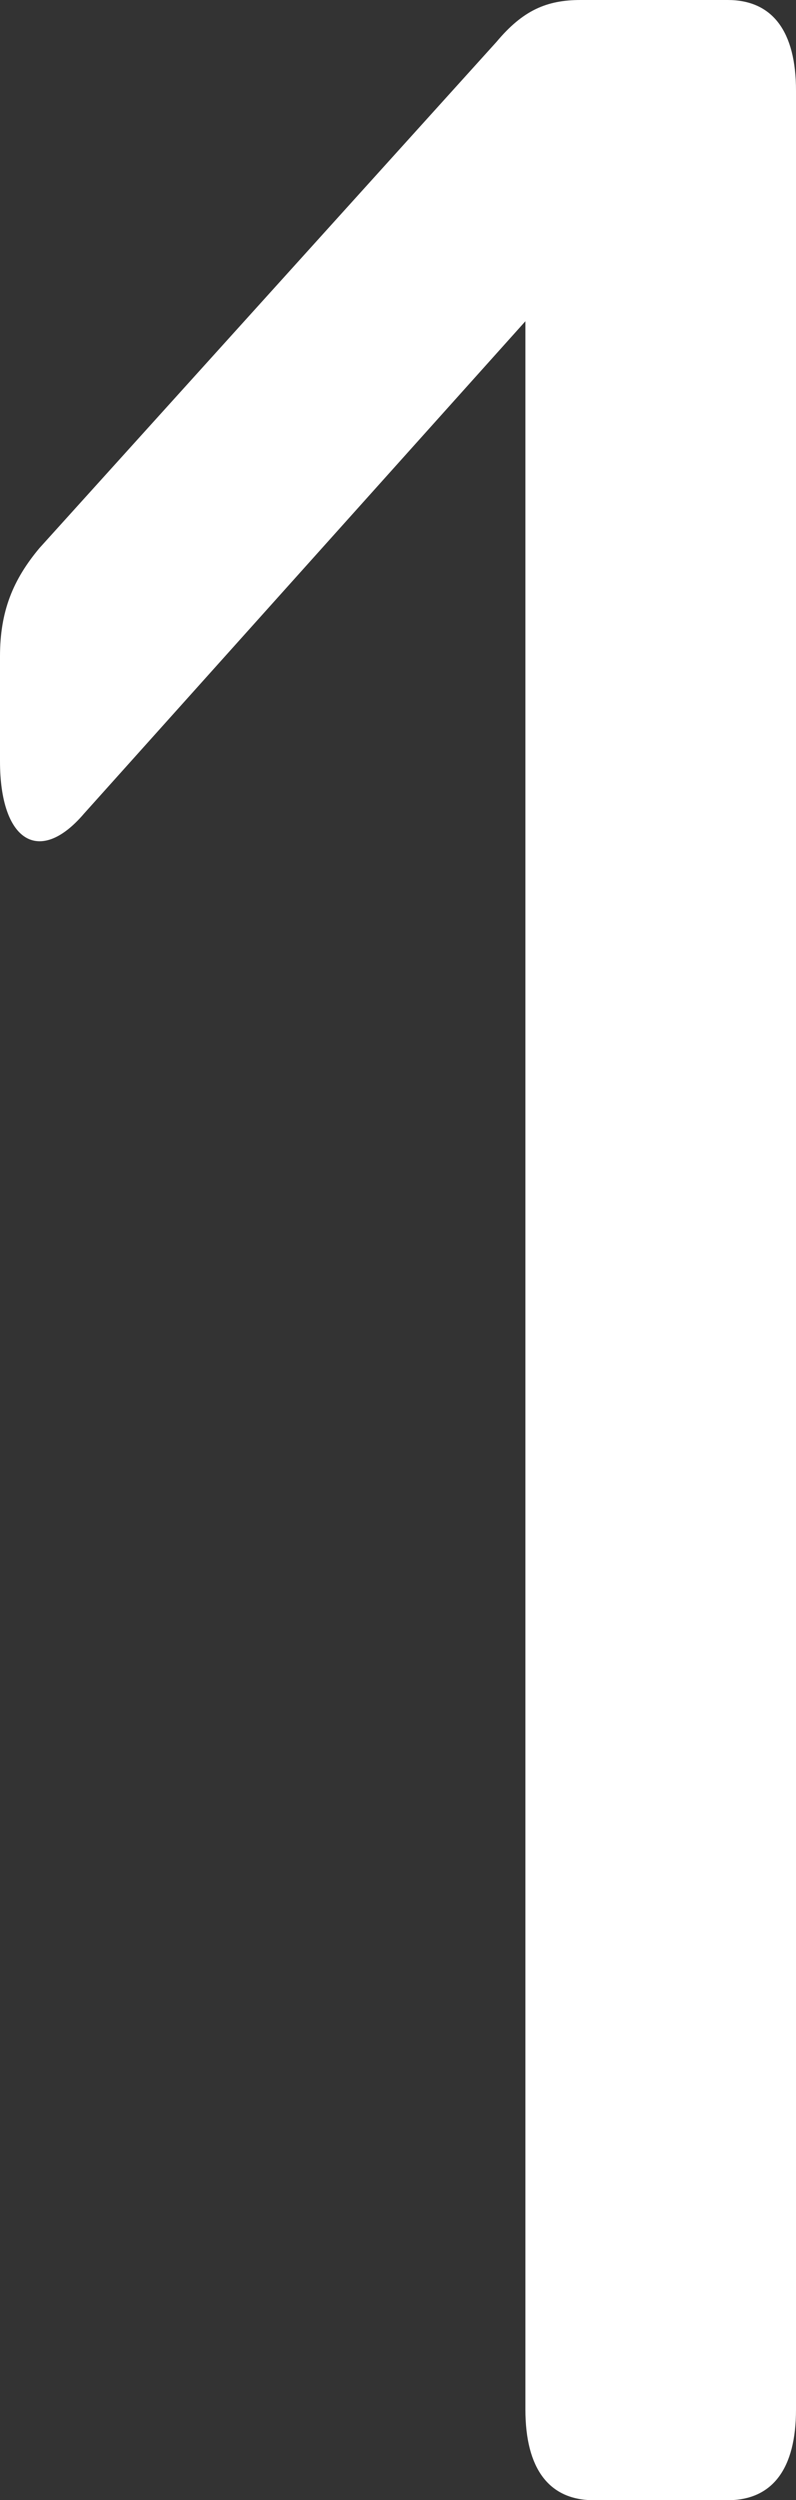 <?xml version="1.0" encoding="utf-8"?>
<!-- Generator: Adobe Illustrator 16.0.0, SVG Export Plug-In . SVG Version: 6.00 Build 0)  -->
<!DOCTYPE svg PUBLIC "-//W3C//DTD SVG 1.1//EN" "http://www.w3.org/Graphics/SVG/1.1/DTD/svg11.dtd">
<svg version="1.1" id="レイヤー_1" xmlns="http://www.w3.org/2000/svg" xmlns:xlink="http://www.w3.org/1999/xlink" x="0px"
	 y="0px" width="11.743px" height="36.861px" viewBox="0 0 11.743 36.861" enable-background="new 0 0 11.743 36.861"
	 xml:space="preserve">
<rect x="0" y="0" width="11.743" height="36.861" fill="#333333" stroke="none"/>
<g>
	<path fill="#FFFFFF" d="M11.743,1.338v34.186c0,0.875-0.348,1.338-1.008,1.338H8.759c-0.658,0-1.008-0.463-1.008-1.338V4.736
		L1.24,11.995C0.581,12.768,0,12.406,0,11.223V9.678c0-0.669,0.194-1.133,0.581-1.596l6.744-7.465C7.713,0.154,8.062,0,8.565,0h2.17
		C11.396,0,11.743,0.463,11.743,1.338z"/>
</g>
</svg>
